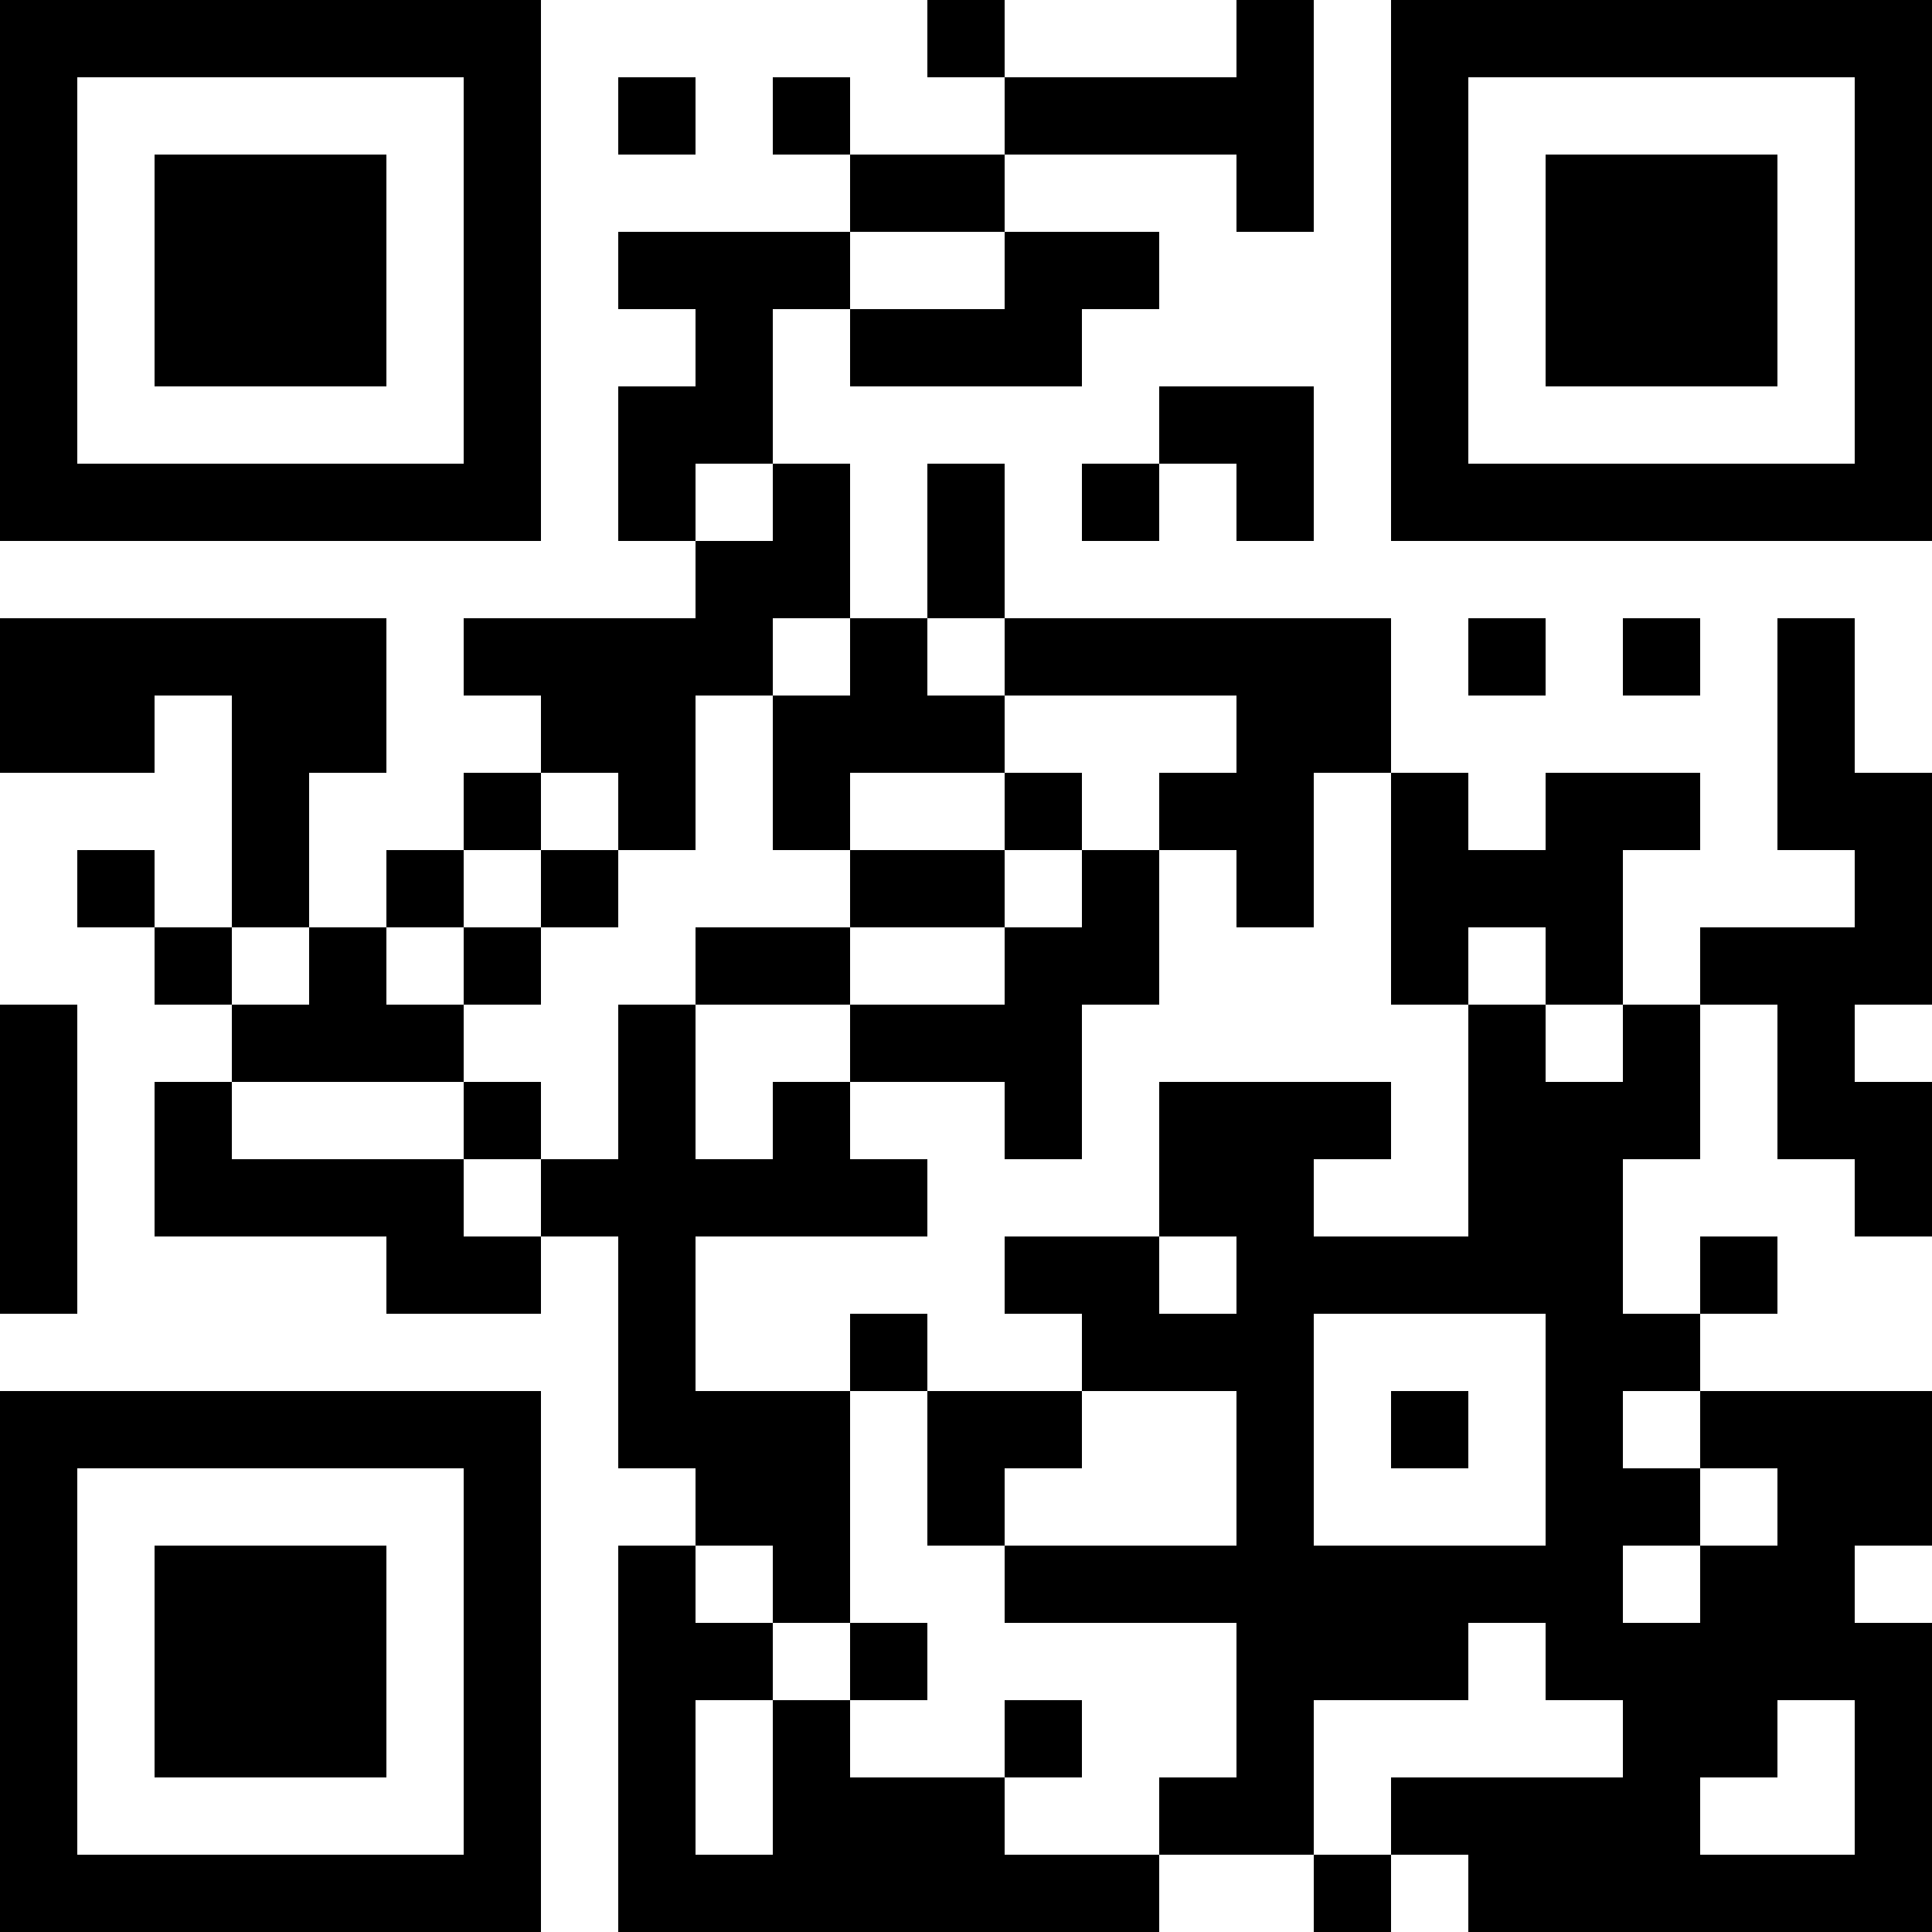 <?xml version="1.0" encoding="UTF-8"?>
<svg xmlns="http://www.w3.org/2000/svg" version="1.1" width="1000" height="1000" viewBox="0 0 1000 1000"><rect x="0" y="0" width="1000" height="1000" fill="#ffffff"/><g transform="scale(40)"><g transform="translate(0,0)"><path fill-rule="evenodd" d="M12 0L12 1L13 1L13 2L11 2L11 1L10 1L10 2L11 2L11 3L8 3L8 4L9 4L9 5L8 5L8 7L9 7L9 8L6 8L6 9L7 9L7 10L6 10L6 11L5 11L5 12L4 12L4 10L5 10L5 8L0 8L0 10L2 10L2 9L3 9L3 12L2 12L2 11L1 11L1 12L2 12L2 13L3 13L3 14L2 14L2 16L5 16L5 17L7 17L7 16L8 16L8 19L9 19L9 20L8 20L8 25L15 25L15 24L17 24L17 25L18 25L18 24L19 24L19 25L25 25L25 21L24 21L24 20L25 20L25 18L22 18L22 17L23 17L23 16L22 16L22 17L21 17L21 15L22 15L22 13L23 13L23 15L24 15L24 16L25 16L25 14L24 14L24 13L25 13L25 10L24 10L24 8L23 8L23 11L24 11L24 12L22 12L22 13L21 13L21 11L22 11L22 10L20 10L20 11L19 11L19 10L18 10L18 8L13 8L13 6L12 6L12 8L11 8L11 6L10 6L10 4L11 4L11 5L14 5L14 4L15 4L15 3L13 3L13 2L16 2L16 3L17 3L17 0L16 0L16 1L13 1L13 0ZM8 1L8 2L9 2L9 1ZM11 3L11 4L13 4L13 3ZM15 5L15 6L14 6L14 7L15 7L15 6L16 6L16 7L17 7L17 5ZM9 6L9 7L10 7L10 6ZM10 8L10 9L9 9L9 11L8 11L8 10L7 10L7 11L6 11L6 12L5 12L5 13L6 13L6 14L3 14L3 15L6 15L6 16L7 16L7 15L8 15L8 13L9 13L9 15L10 15L10 14L11 14L11 15L12 15L12 16L9 16L9 18L11 18L11 21L10 21L10 20L9 20L9 21L10 21L10 22L9 22L9 24L10 24L10 22L11 22L11 23L13 23L13 24L15 24L15 23L16 23L16 21L13 21L13 20L16 20L16 18L14 18L14 17L13 17L13 16L15 16L15 17L16 17L16 16L15 16L15 14L18 14L18 15L17 15L17 16L19 16L19 13L20 13L20 14L21 14L21 13L20 13L20 12L19 12L19 13L18 13L18 10L17 10L17 12L16 12L16 11L15 11L15 10L16 10L16 9L13 9L13 8L12 8L12 9L13 9L13 10L11 10L11 11L10 11L10 9L11 9L11 8ZM19 8L19 9L20 9L20 8ZM21 8L21 9L22 9L22 8ZM13 10L13 11L11 11L11 12L9 12L9 13L11 13L11 14L13 14L13 15L14 15L14 13L15 13L15 11L14 11L14 10ZM7 11L7 12L6 12L6 13L7 13L7 12L8 12L8 11ZM13 11L13 12L11 12L11 13L13 13L13 12L14 12L14 11ZM3 12L3 13L4 13L4 12ZM0 13L0 17L1 17L1 13ZM6 14L6 15L7 15L7 14ZM11 17L11 18L12 18L12 20L13 20L13 19L14 19L14 18L12 18L12 17ZM17 17L17 20L20 20L20 17ZM18 18L18 19L19 19L19 18ZM21 18L21 19L22 19L22 20L21 20L21 21L22 21L22 20L23 20L23 19L22 19L22 18ZM11 21L11 22L12 22L12 21ZM19 21L19 22L17 22L17 24L18 24L18 23L21 23L21 22L20 22L20 21ZM13 22L13 23L14 23L14 22ZM23 22L23 23L22 23L22 24L24 24L24 22ZM0 0L0 7L7 7L7 0ZM1 1L1 6L6 6L6 1ZM2 2L2 5L5 5L5 2ZM18 0L18 7L25 7L25 0ZM19 1L19 6L24 6L24 1ZM20 2L20 5L23 5L23 2ZM0 18L0 25L7 25L7 18ZM1 19L1 24L6 24L6 19ZM2 20L2 23L5 23L5 20Z" fill="#000000"/></g></g></svg>
